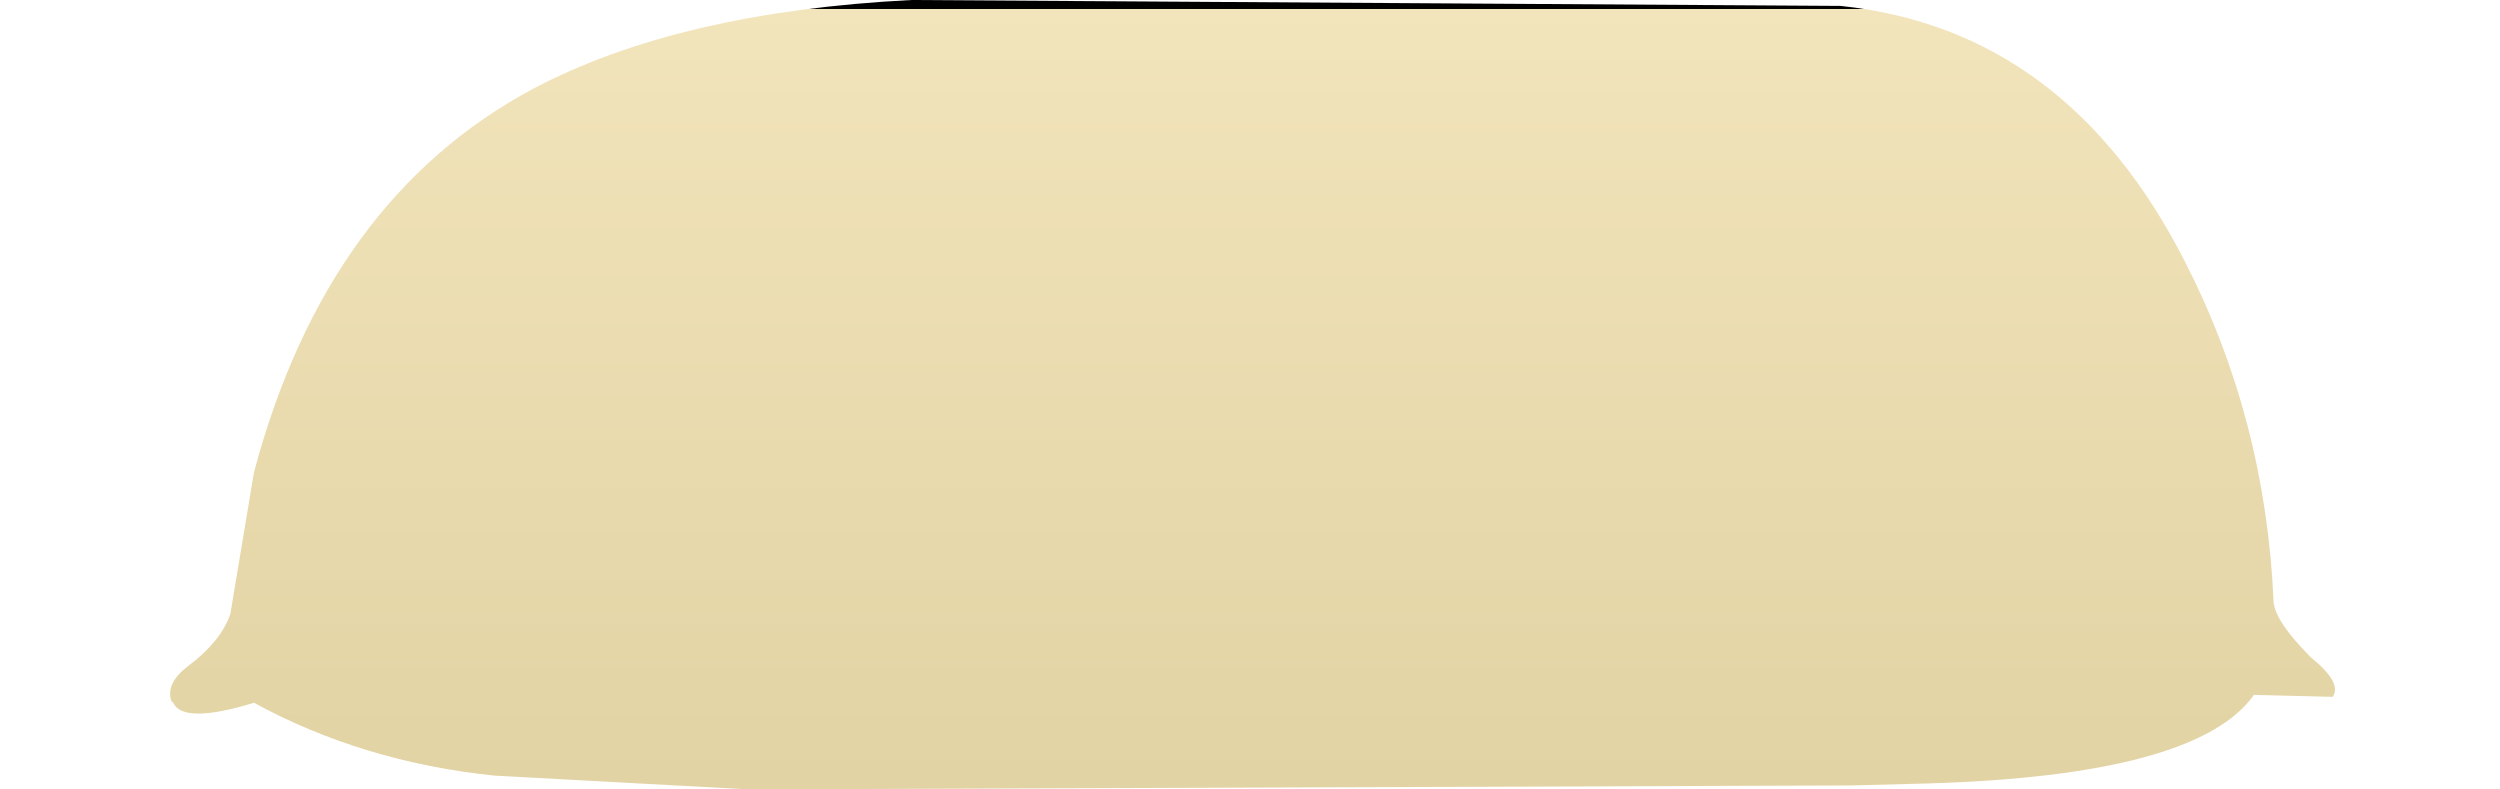 <?xml version="1.0" encoding="UTF-8" standalone="no"?>
<svg xmlns:xlink="http://www.w3.org/1999/xlink" height="20.05px" width="63.5px" xmlns="http://www.w3.org/2000/svg">
  <g transform="matrix(1.0, 0.0, 0.0, 1.0, 31.35, -1.15)">
    <path d="M-27.0 18.95 L-26.95 19.0 Q-26.7 19.55 -24.9 19.0 -22.15 20.5 -18.8 20.85 L-12.35 21.2 15.7 21.1 17.6 21.05 Q24.45 20.85 25.9 18.8 L27.9 18.85 Q28.15 18.5 27.35 17.85 26.45 16.95 26.4 16.45 26.2 11.8 24.15 7.8 21.15 1.9 15.4 1.3 L-8.2 1.15 Q-14.1 1.45 -17.8 3.4 -23.05 6.2 -24.9 13.15 L-25.5 16.75 Q-25.75 17.45 -26.55 18.05 -27.15 18.5 -27.0 18.95" fill="url(#gradient0)" fill-rule="evenodd" stroke="none">
      <animate attributeName="d" dur="2s" repeatCount="indefinite" values="M-27.0 18.95 L-26.95 19.0 Q-26.7 19.55 -24.9 19.0 -22.15 20.5 -18.8 20.85 L-12.35 21.2 15.7 21.1 17.6 21.05 Q24.45 20.85 25.9 18.8 L27.9 18.85 Q28.15 18.5 27.35 17.85 26.45 16.95 26.4 16.45 26.2 11.8 24.15 7.8 21.15 1.9 15.4 1.3 L-8.2 1.15 Q-14.1 1.45 -17.8 3.4 -23.05 6.2 -24.9 13.15 L-25.5 16.75 Q-25.75 17.45 -26.55 18.05 -27.15 18.5 -27.0 18.95;M-31.3 18.95 L-31.25 19.0 Q-31.0 19.55 -29.2 19.0 -26.45 20.5 -23.1 20.85 L-16.65 21.2 17.65 21.1 19.9 21.1 Q28.45 21.1 30.1 18.8 L32.1 18.85 Q32.3 18.5 31.55 17.85 30.65 17.0 30.6 16.45 30.4 11.8 28.35 7.8 25.35 1.9 19.6 1.3 L-12.5 1.15 Q-18.4 1.45 -22.1 3.4 -27.35 6.2 -29.2 13.15 L-29.8 16.75 Q-30.05 17.45 -30.85 18.05 -31.45 18.5 -31.3 18.95"/>
    </path>
    <path d="M-27.0 18.95 Q-27.15 18.5 -26.55 18.05 -25.75 17.45 -25.5 16.75 L-24.9 13.15 Q-23.05 6.2 -17.8 3.4 -14.1 1.45 -8.2 1.15 L15.4 1.3 Q21.15 1.9 24.15 7.8 26.2 11.8 26.4 16.45 26.45 16.95 27.35 17.85 28.15 18.5 27.9 18.85 L25.9 18.8 Q24.45 20.85 17.6 21.05 L15.7 21.1 -12.35 21.2 -18.8 20.85 Q-22.15 20.5 -24.9 19.0 -26.7 19.55 -26.95 19.0 L-27.0 18.95" fill="none" stroke="#000000" stroke-linecap="round" stroke-linejoin="round" stroke-opacity="0.0" stroke-width="1.0">
      <animate attributeName="stroke" dur="2s" repeatCount="indefinite" values="#000000;#000001"/>
      <animate attributeName="stroke-width" dur="2s" repeatCount="indefinite" values="0.0;0.0"/>
      <animate attributeName="fill-opacity" dur="2s" repeatCount="indefinite" values="0.0;0.0"/>
      <animate attributeName="d" dur="2s" repeatCount="indefinite" values="M-27.0 18.95 Q-27.15 18.5 -26.55 18.05 -25.75 17.45 -25.5 16.75 L-24.9 13.15 Q-23.05 6.2 -17.8 3.4 -14.1 1.45 -8.2 1.15 L15.4 1.3 Q21.15 1.9 24.15 7.8 26.2 11.8 26.4 16.45 26.45 16.95 27.35 17.85 28.15 18.5 27.9 18.85 L25.9 18.8 Q24.45 20.85 17.6 21.05 L15.7 21.1 -12.35 21.2 -18.8 20.85 Q-22.15 20.5 -24.9 19.0 -26.7 19.55 -26.95 19.0 L-27.0 18.95;M-31.3 18.95 Q-31.45 18.5 -30.85 18.05 -30.05 17.45 -29.8 16.75 L-29.2 13.15 Q-27.35 6.2 -22.1 3.4 -18.4 1.45 -12.5 1.15 L19.6 1.3 Q25.35 1.9 28.35 7.8 30.4 11.8 30.6 16.45 30.65 17.0 31.55 17.85 32.3 18.5 32.1 18.85 L30.1 18.8 Q28.45 21.1 19.9 21.1 L17.65 21.1 -16.65 21.2 -23.1 20.85 Q-26.45 20.5 -29.2 19.0 -31.0 19.55 -31.25 19.0 L-31.3 18.95"/>
    </path>
  </g>
  <defs>
    <linearGradient gradientTransform="matrix(0.0, 0.012, 0.066, 0.0, 27.05, 11.2)" gradientUnits="userSpaceOnUse" id="gradient0" spreadMethod="pad" x1="-819.2" x2="819.2">
      <animateTransform additive="replace" attributeName="gradientTransform" dur="2s" from="1" repeatCount="indefinite" to="1" type="scale"/>
      <animateTransform additive="sum" attributeName="gradientTransform" dur="2s" from="27.05 11.2" repeatCount="indefinite" to="22.75 11.2" type="translate"/>
      <animateTransform additive="sum" attributeName="gradientTransform" dur="2s" from="90.0" repeatCount="indefinite" to="90.0" type="rotate"/>
      <animateTransform additive="sum" attributeName="gradientTransform" dur="2s" from="0.012 -0.066" repeatCount="indefinite" to="0.012 -0.066" type="scale"/>
      <animateTransform additive="sum" attributeName="gradientTransform" dur="2s" from="0.0" repeatCount="indefinite" to="0.0" type="skewX"/>
      <stop offset="0.0" stop-color="#f2e4bb">
        <animate attributeName="offset" dur="2s" repeatCount="indefinite" values="0.0;0.0"/>
        <animate attributeName="stop-color" dur="2s" repeatCount="indefinite" values="#f2e4bb;#f2e4bc"/>
        <animate attributeName="stop-opacity" dur="2s" repeatCount="indefinite" values="1.0;1.0"/>
      </stop>
      <stop offset="1.0" stop-color="#e2d3a4">
        <animate attributeName="offset" dur="2s" repeatCount="indefinite" values="1.0;1.0"/>
        <animate attributeName="stop-color" dur="2s" repeatCount="indefinite" values="#e2d3a4;#e2d3a5"/>
        <animate attributeName="stop-opacity" dur="2s" repeatCount="indefinite" values="1.0;1.0"/>
      </stop>
    </linearGradient>
  </defs>
</svg>
